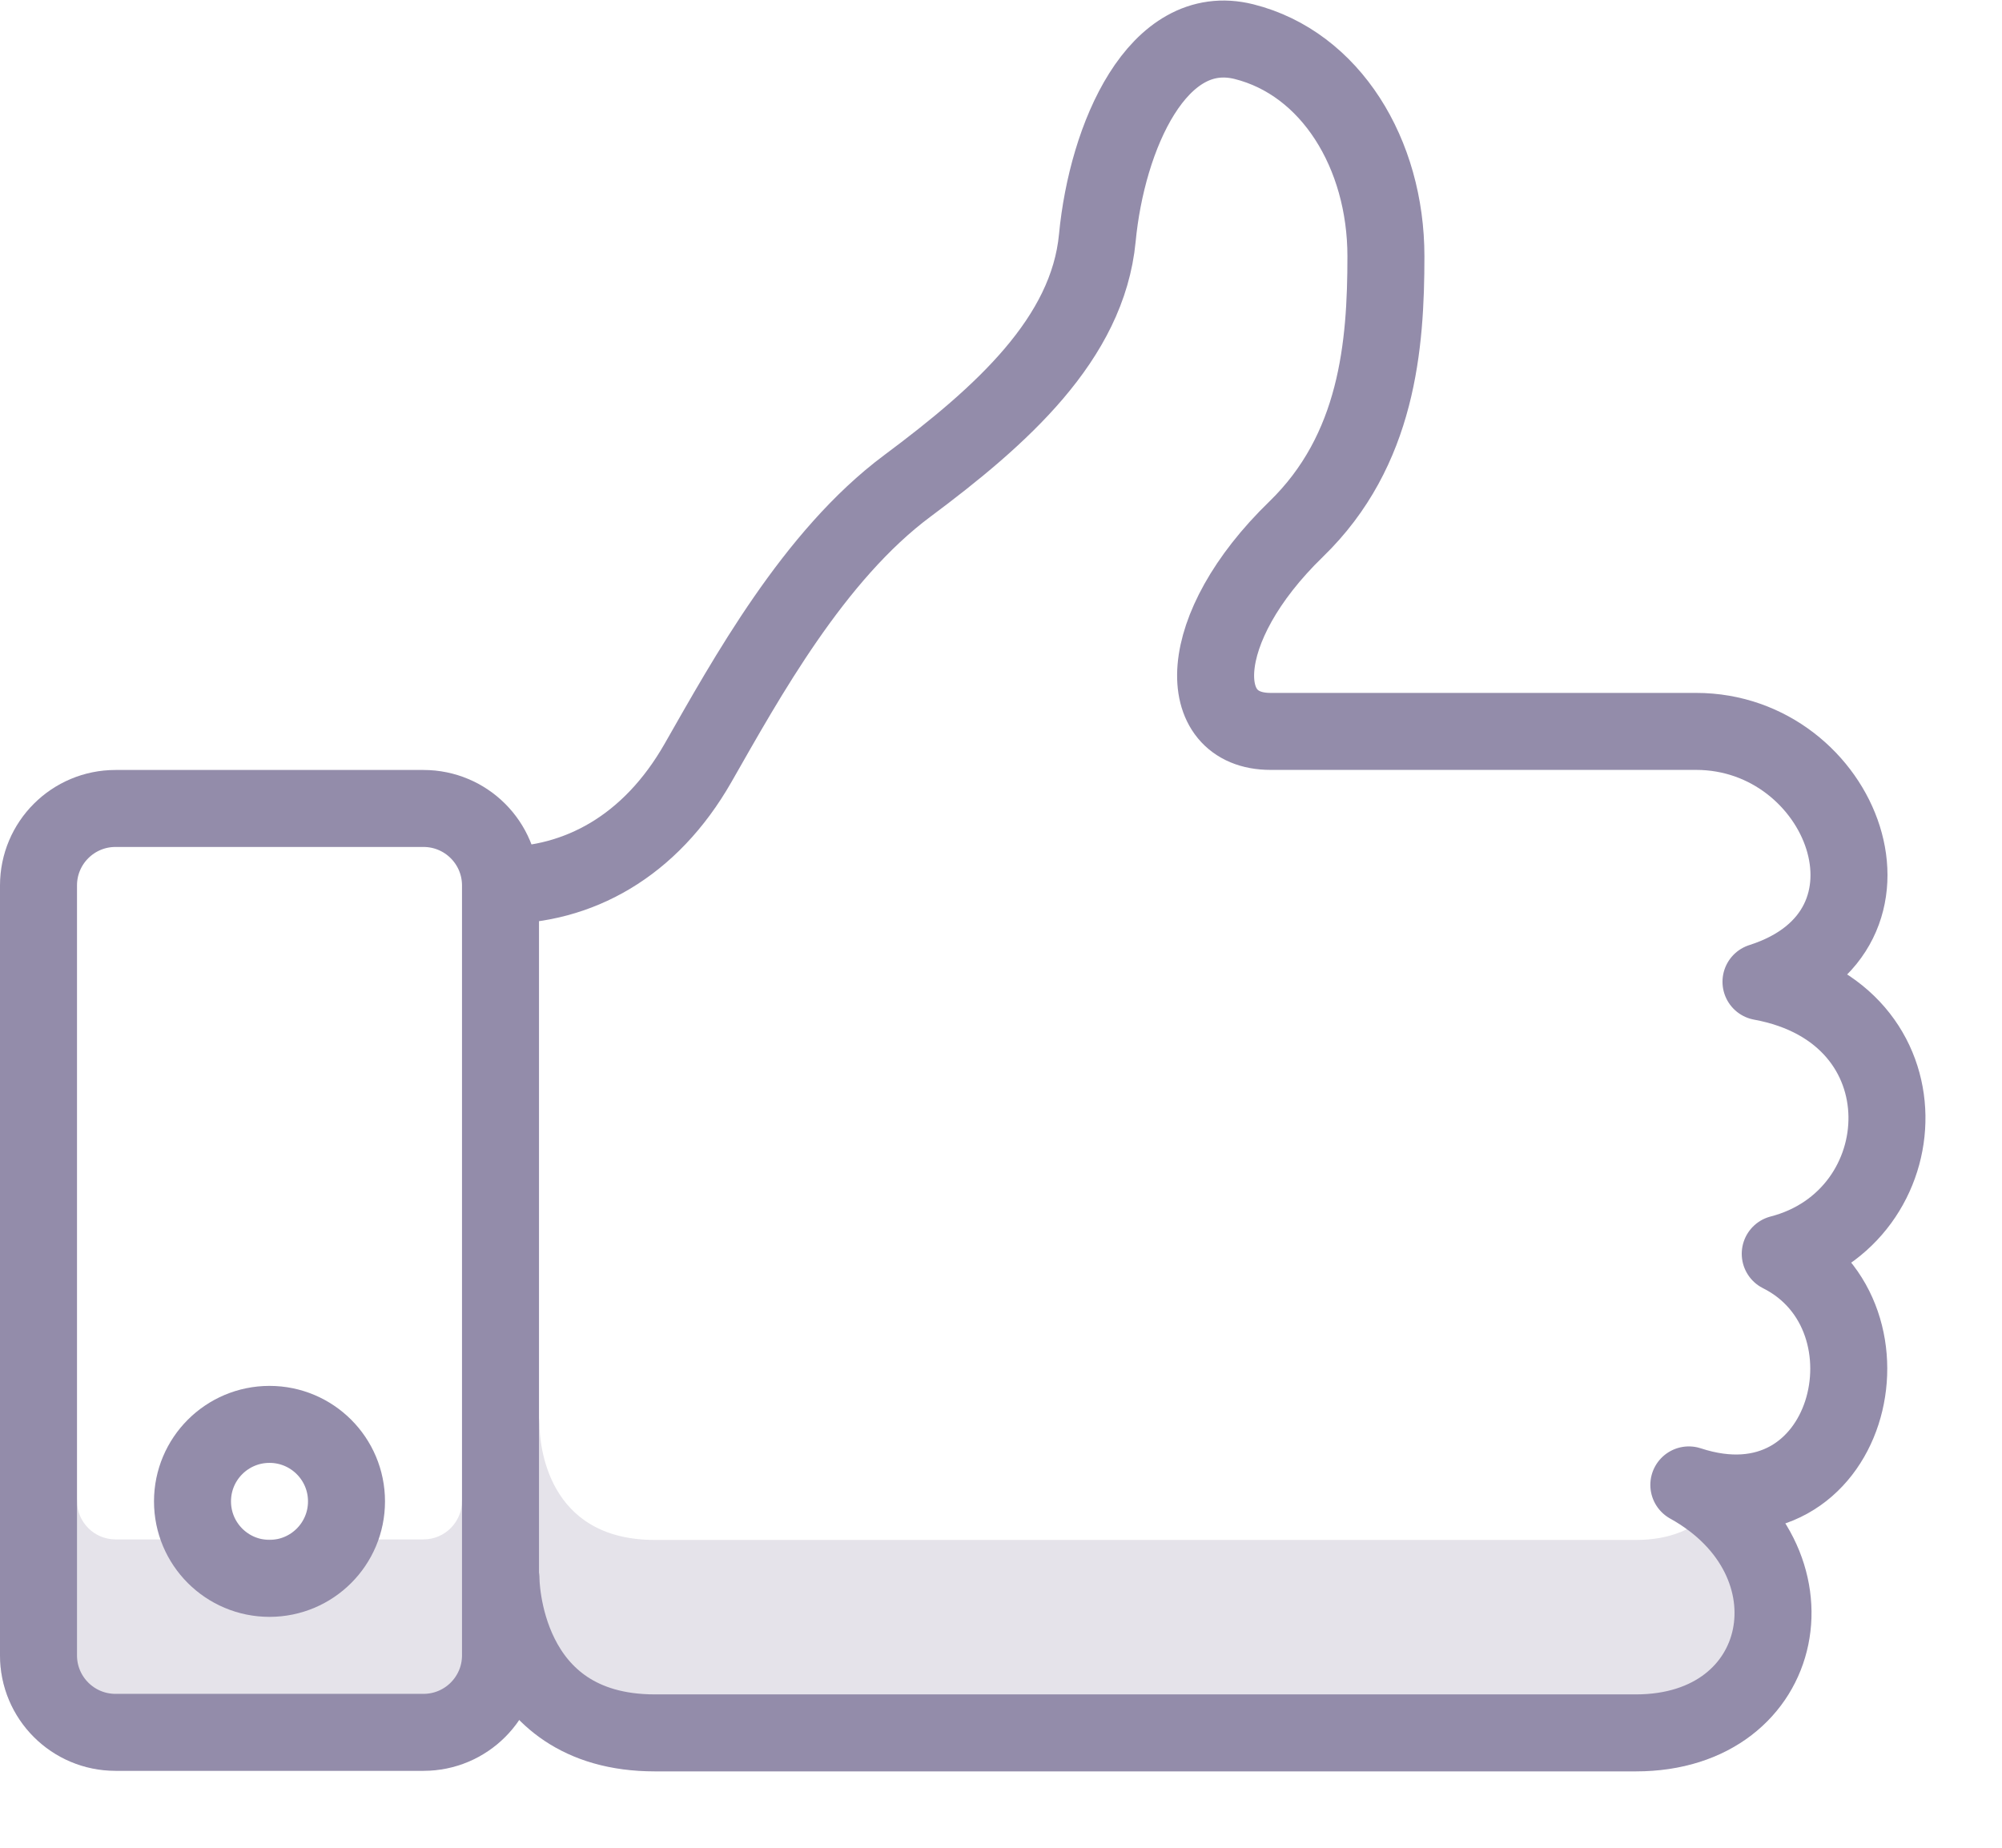 <?xml version="1.0" encoding="UTF-8"?>
<svg width="26px" height="24px" viewBox="0 0 26 24" version="1.1" xmlns="http://www.w3.org/2000/svg" xmlns:xlink="http://www.w3.org/1999/xlink">
    <!-- Generator: Sketch 42 (36781) - http://www.bohemiancoding.com/sketch -->
    <title>thumbs-up</title>
    <desc>Created with Sketch.</desc>
    <defs></defs>
    <g id="Page-1" stroke="none" stroke-width="1" fill="none" fill-rule="evenodd">
        <g id="Shaded" transform="translate(-450, -401)">
            <g id="thumbs-up" transform="translate(450, 401)">
                <path d="M23.044,19.614 C22.953,19.493 22.813,19.42 22.662,19.414 C22.513,19.42 22.366,19.472 22.266,19.586 C22.026,19.862 21.684,20.002 21.246,20.002 L8.505,20.002 C7.094,20.002 7.009,18.748 7.006,18.5 C7.006,18.223 6.782,18 6.506,18 C6.23,18 6.006,18.223 6.006,18.5 L6.006,19.466 C6.005,19.476 6,19.484 6,19.495 C6,19.77 5.776,19.995 5.5,19.995 L1.5,19.995 C1.224,19.995 1,19.77 1,19.495 C1,19.218 0.776,18.995 0.5,18.995 C0.224,18.995 -0,19.218 -0,19.495 L-0,21.495 C-0,22.322 0.673,22.995 1.5,22.995 L5.5,22.995 C6.019,22.995 6.476,22.73 6.746,22.329 C7.132,22.718 7.69,23.002 8.505,23.002 L21.246,23.002 C22.187,23.002 22.935,22.585 23.299,21.859 C23.651,21.155 23.553,20.295 23.044,19.614" id="Fill-1" fill="#938CAA" opacity="0.24"></path>
                <path d="M6.506,20.506 C6.506,20.506 6.506,22.508 8.505,22.508 L21.246,22.508 C23.245,22.508 23.682,20.256 21.933,19.287 C24.026,19.975 24.744,17.098 23.12,16.285 C24.931,15.817 25.088,13.158 22.87,12.752 C24.931,12.095 23.932,9.5 22.027,9.5 L16.5,9.5 C15.5,9.5 15.5,8.166 16.833,6.873 C17.891,5.847 17.999,4.486 17.999,3.329 C17.999,1.995 17.28,0.823 16.156,0.541 C15.032,0.26 14.376,1.777 14.251,3.09 C14.126,4.403 13.002,5.403 11.784,6.311 C10.566,7.217 9.692,8.812 9.067,9.906 C8.443,11.001 7.506,11.501 6.506,11.501" id="Stroke-53" stroke="#938CAA" stroke-linecap="round" stroke-linejoin="round"></path>
                <path d="M5.5,22.501 L1.5,22.501 C0.948,22.501 0.5,22.054 0.5,21.501 L0.5,11.501 C0.5,10.948 0.948,10.501 1.5,10.501 L5.5,10.501 C6.052,10.501 6.5,10.948 6.5,11.501 L6.5,21.501 C6.5,22.054 6.052,22.501 5.5,22.501 Z" id="Stroke-54" stroke="#938CAA" stroke-linecap="round" stroke-linejoin="round"></path>
                <path d="M4.5,19.501 C4.5,20.054 4.052,20.501 3.5,20.501 C2.948,20.501 2.5,20.054 2.5,19.501 C2.5,18.948 2.948,18.501 3.5,18.501 C4.052,18.501 4.5,18.948 4.5,19.501 Z" id="Stroke-55" stroke="#938CAA" stroke-linecap="round" stroke-linejoin="round"></path>
            </g>
        </g>
    </g>
</svg>